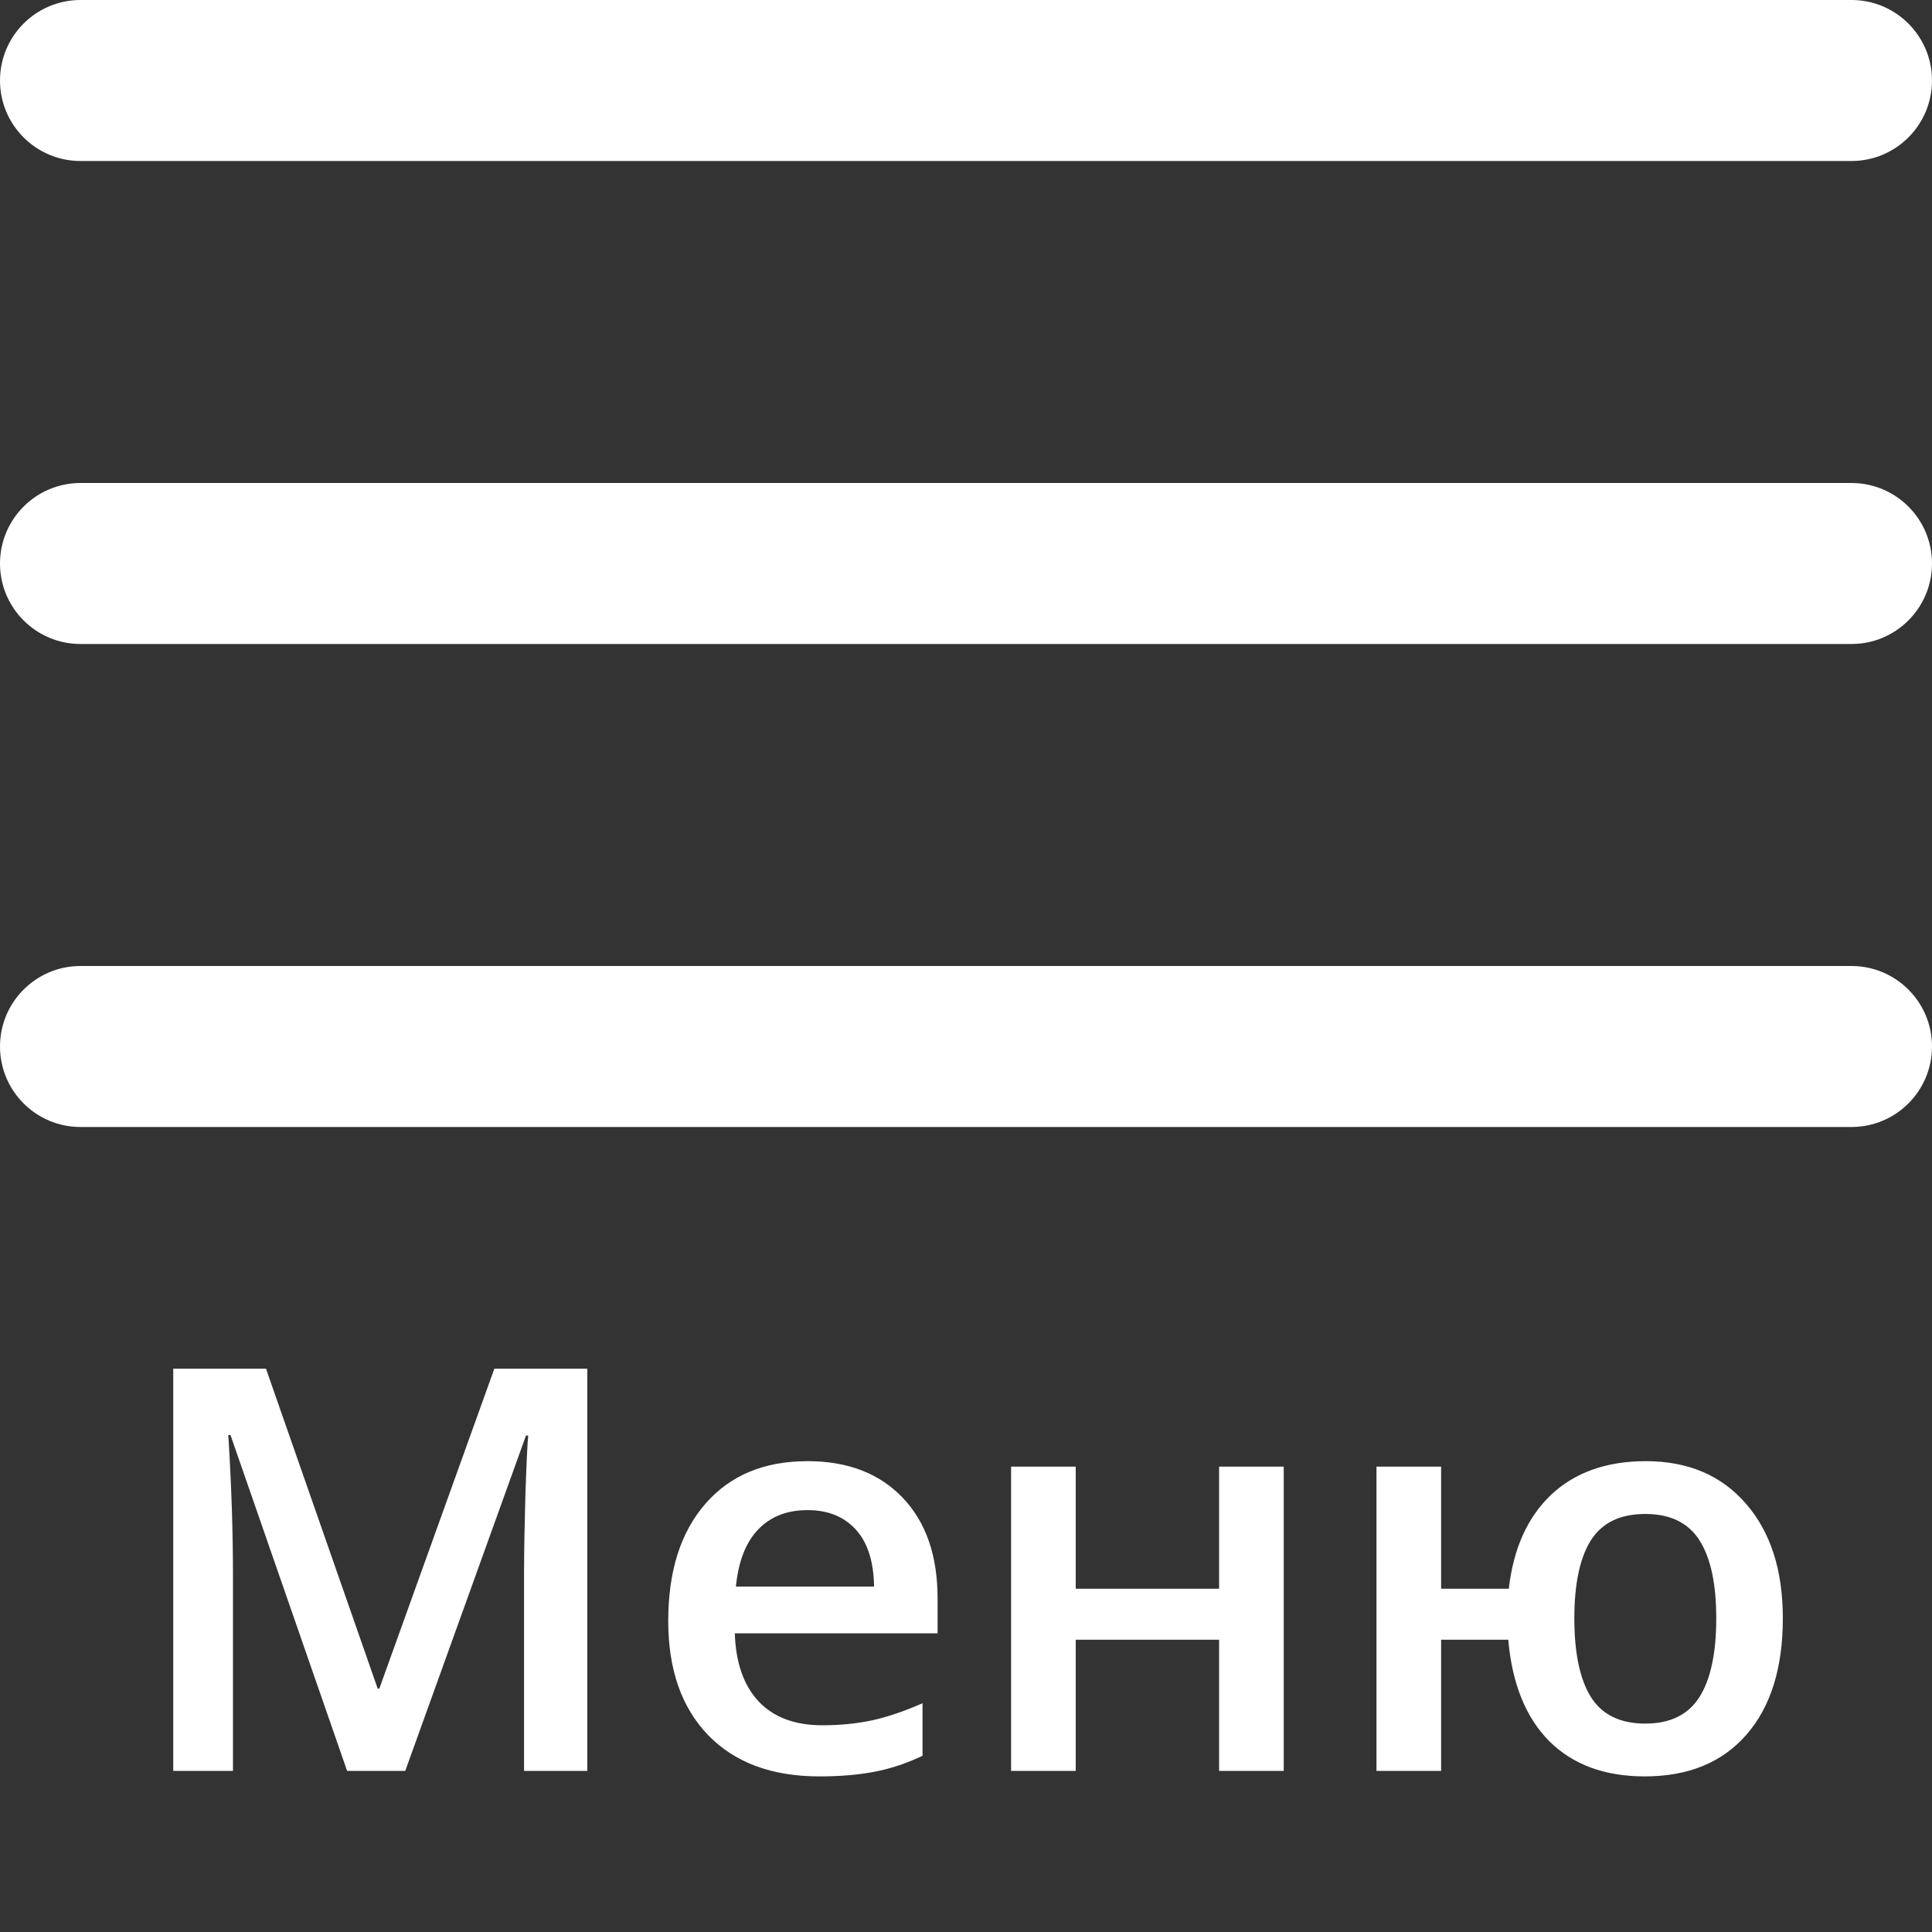 <svg width="24" height="24" viewBox="0 0 24 24" fill="none" xmlns="http://www.w3.org/2000/svg">
<rect x="0" y="0" width="24" height="24" fill="#333333" stroke="none"/>
<path d="M23 0H1C0.448 0 0 0.448 0 1C0 1.552 0.448 2 1 2H23C23.552 2 24 1.552 24 1C24 0.448 23.552 0 23 0Z" fill="white"/>
<path d="M23 6H1C0.448 6 0 6.448 0 7C0 7.552 0.448 8 1 8H23C23.552 8 24 7.552 24 7C24 6.448 23.552 6 23 6Z" fill="white"/>
<path d="M23 12H1C0.448 12 0 12.448 0 13C0 13.552 0.448 14 1 14H23C23.552 14 24 13.552 24 13C24 12.448 23.552 12 23 12Z" fill="white"/>
<path d="M4.312 21.999L2.863 17.826H2.836C2.875 18.446 2.894 19.027 2.894 19.569V21.999H2.152V17.002H3.304L4.692 20.977H4.712L6.141 17.002H7.296V21.999H6.51V19.528C6.51 19.279 6.516 18.956 6.527 18.557C6.541 18.158 6.552 17.917 6.562 17.833H6.534L5.034 21.999H4.312ZM10.178 22.067C9.59 22.067 9.13 21.897 8.797 21.555C8.466 21.211 8.301 20.738 8.301 20.136C8.301 19.519 8.455 19.033 8.763 18.68C9.07 18.327 9.493 18.151 10.031 18.151C10.53 18.151 10.924 18.302 11.213 18.605C11.503 18.908 11.647 19.325 11.647 19.856V20.29H9.128C9.14 20.657 9.239 20.939 9.426 21.138C9.613 21.334 9.876 21.432 10.215 21.432C10.439 21.432 10.646 21.411 10.837 21.37C11.031 21.327 11.238 21.256 11.46 21.158V21.811C11.264 21.904 11.065 21.971 10.865 22.009C10.664 22.048 10.435 22.067 10.178 22.067ZM10.031 18.759C9.776 18.759 9.57 18.84 9.416 19.002C9.263 19.163 9.172 19.399 9.142 19.709H10.858C10.853 19.397 10.778 19.161 10.632 19.002C10.486 18.84 10.286 18.759 10.031 18.759ZM13.363 18.219V19.736H15.144V18.219H15.947V21.999H15.144V20.369H13.363V21.999H12.56V18.219H13.363ZM22.147 20.102C22.147 20.722 21.996 21.205 21.693 21.551C21.392 21.895 20.972 22.067 20.432 22.067C19.935 22.067 19.54 21.922 19.246 21.63C18.954 21.336 18.784 20.916 18.736 20.369H17.902V21.999H17.099V18.219H17.902V19.736H18.743C18.8 19.235 18.976 18.846 19.27 18.567C19.566 18.29 19.958 18.151 20.445 18.151C20.969 18.151 21.384 18.327 21.689 18.68C21.995 19.031 22.147 19.505 22.147 20.102ZM19.557 20.102C19.557 20.533 19.625 20.859 19.762 21.08C19.901 21.301 20.126 21.411 20.439 21.411C20.748 21.411 20.973 21.301 21.112 21.08C21.251 20.859 21.32 20.533 21.32 20.102C21.32 19.676 21.251 19.354 21.112 19.135C20.973 18.916 20.748 18.807 20.439 18.807C20.126 18.807 19.901 18.916 19.762 19.135C19.625 19.354 19.557 19.676 19.557 20.102Z" fill="white"/>
</svg>
